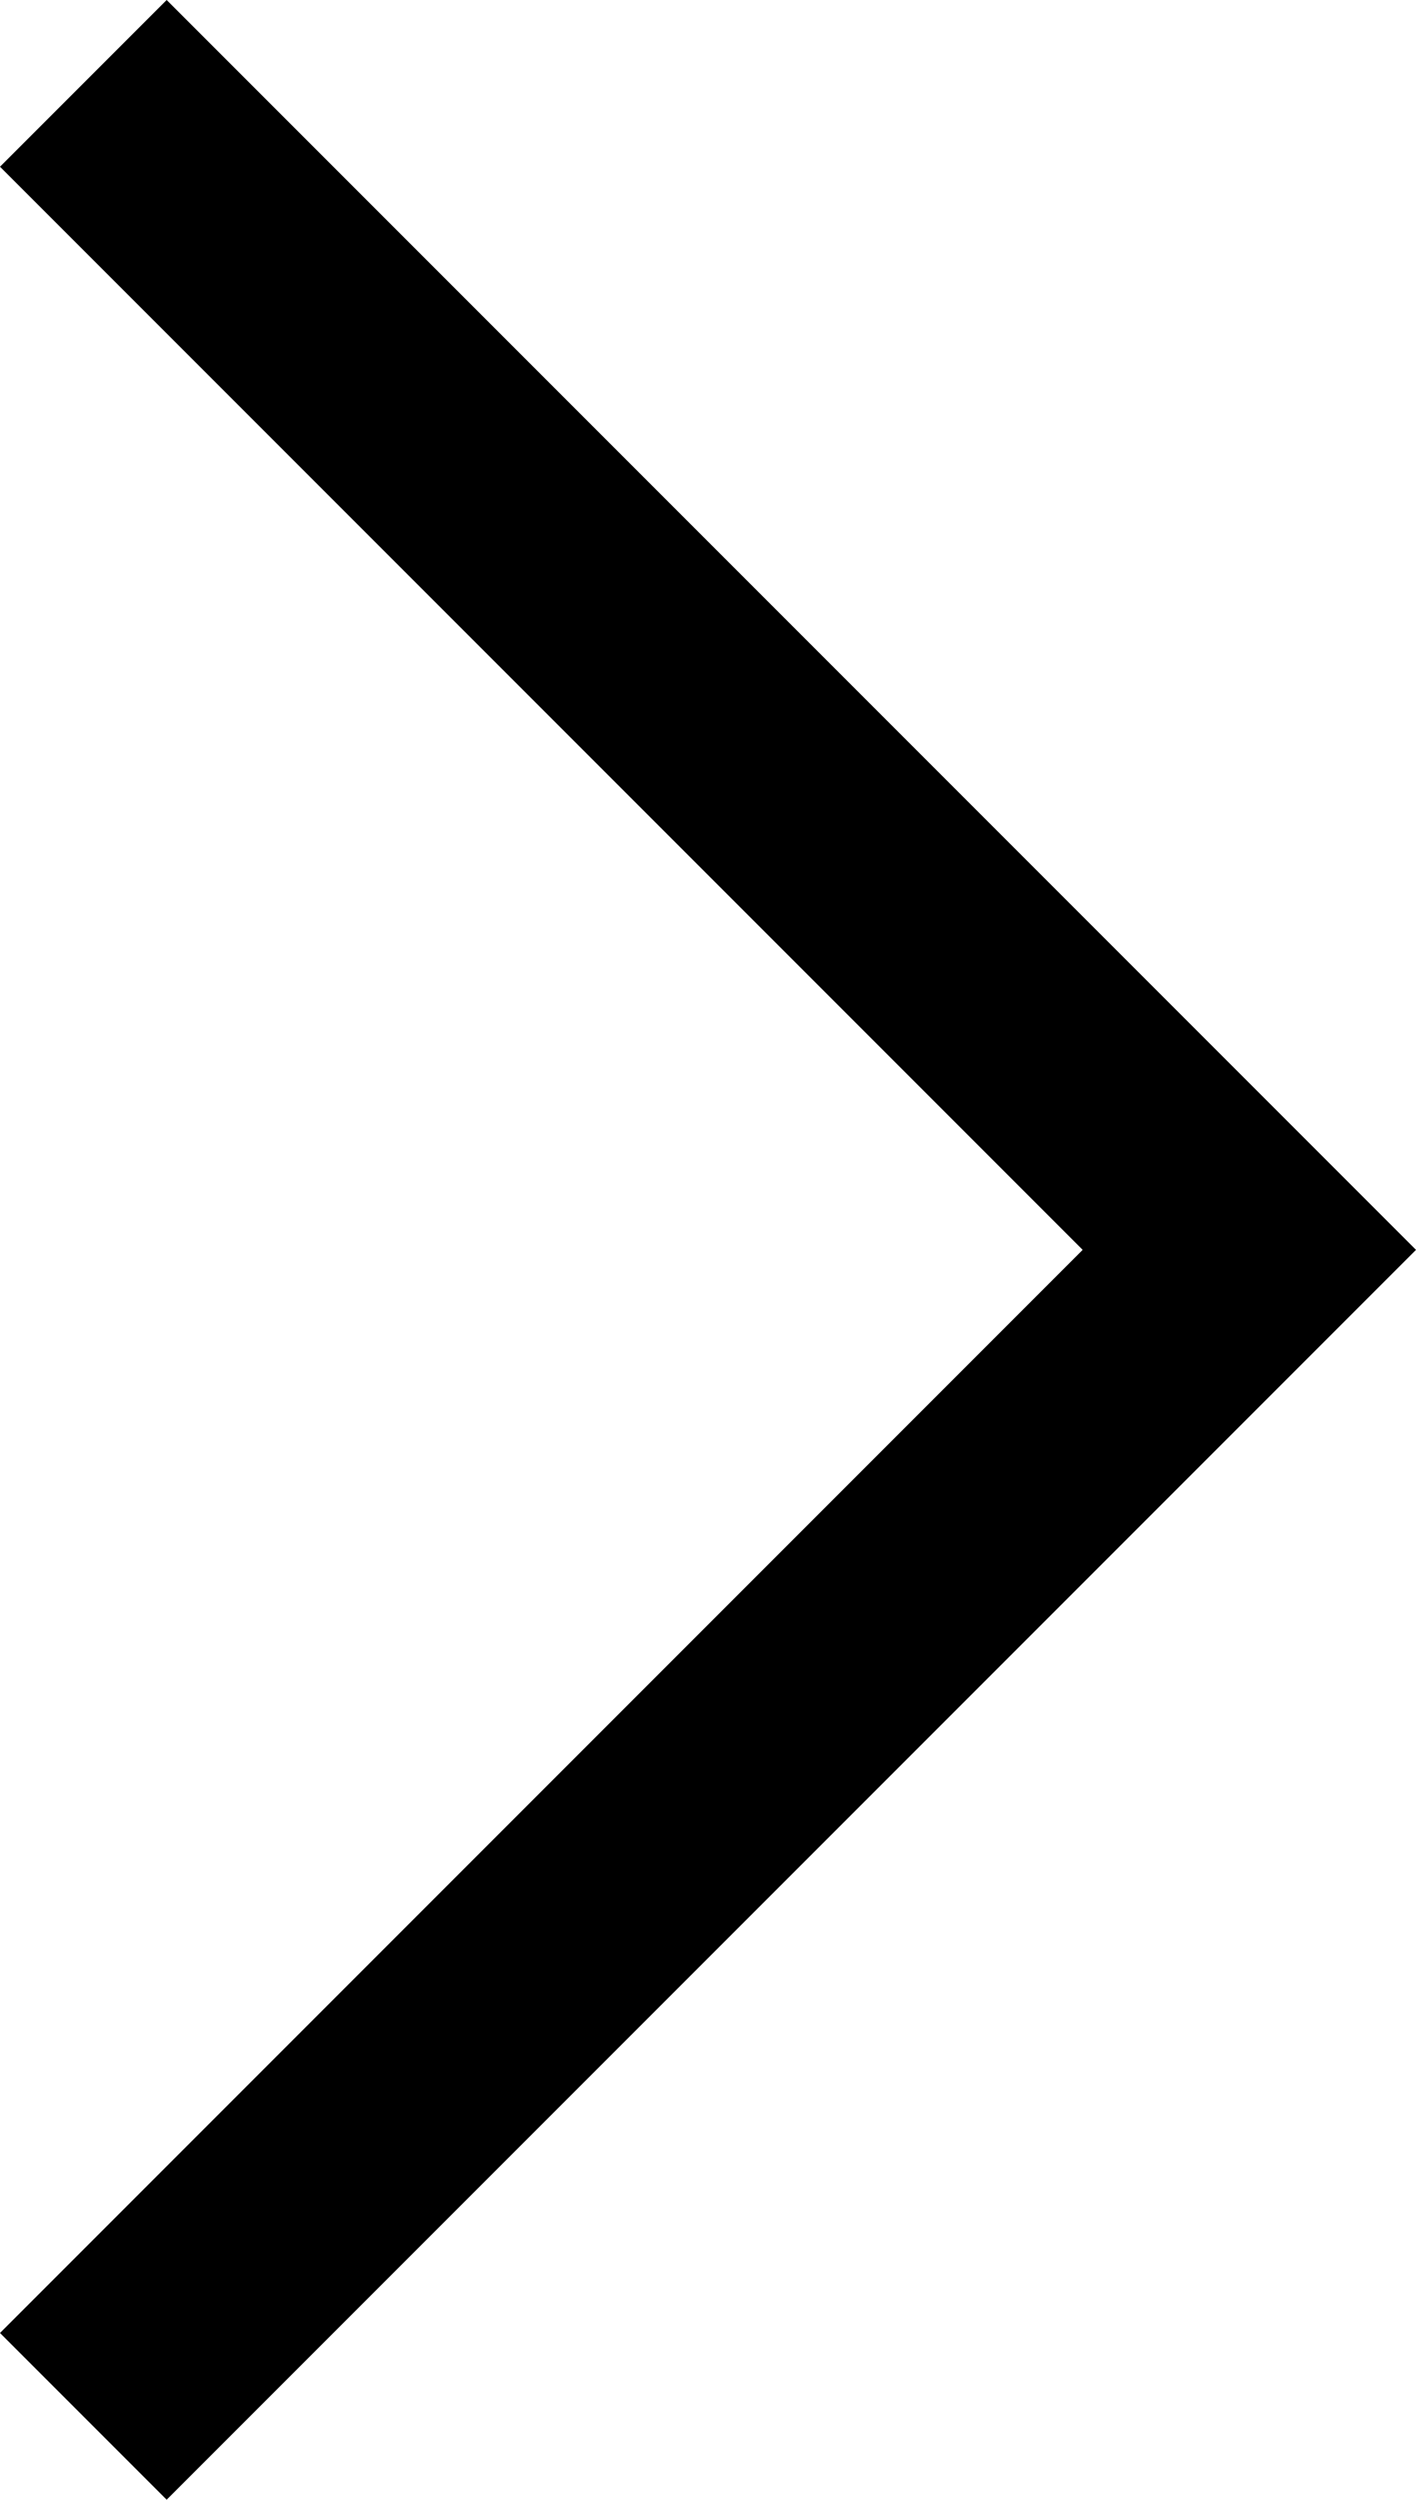 <svg xmlns="http://www.w3.org/2000/svg" width="5.667" height="10" viewBox="0 0 5.667 10">
  <path id="chevron_right_24dp_000000_FILL0_wght200_GRAD0_opsz24" d="M352.023-687.31l-4.333-4.333.667-.667,5,5-5,5-.667-.667Z" transform="translate(-347.69 692.31)"/>
</svg>
